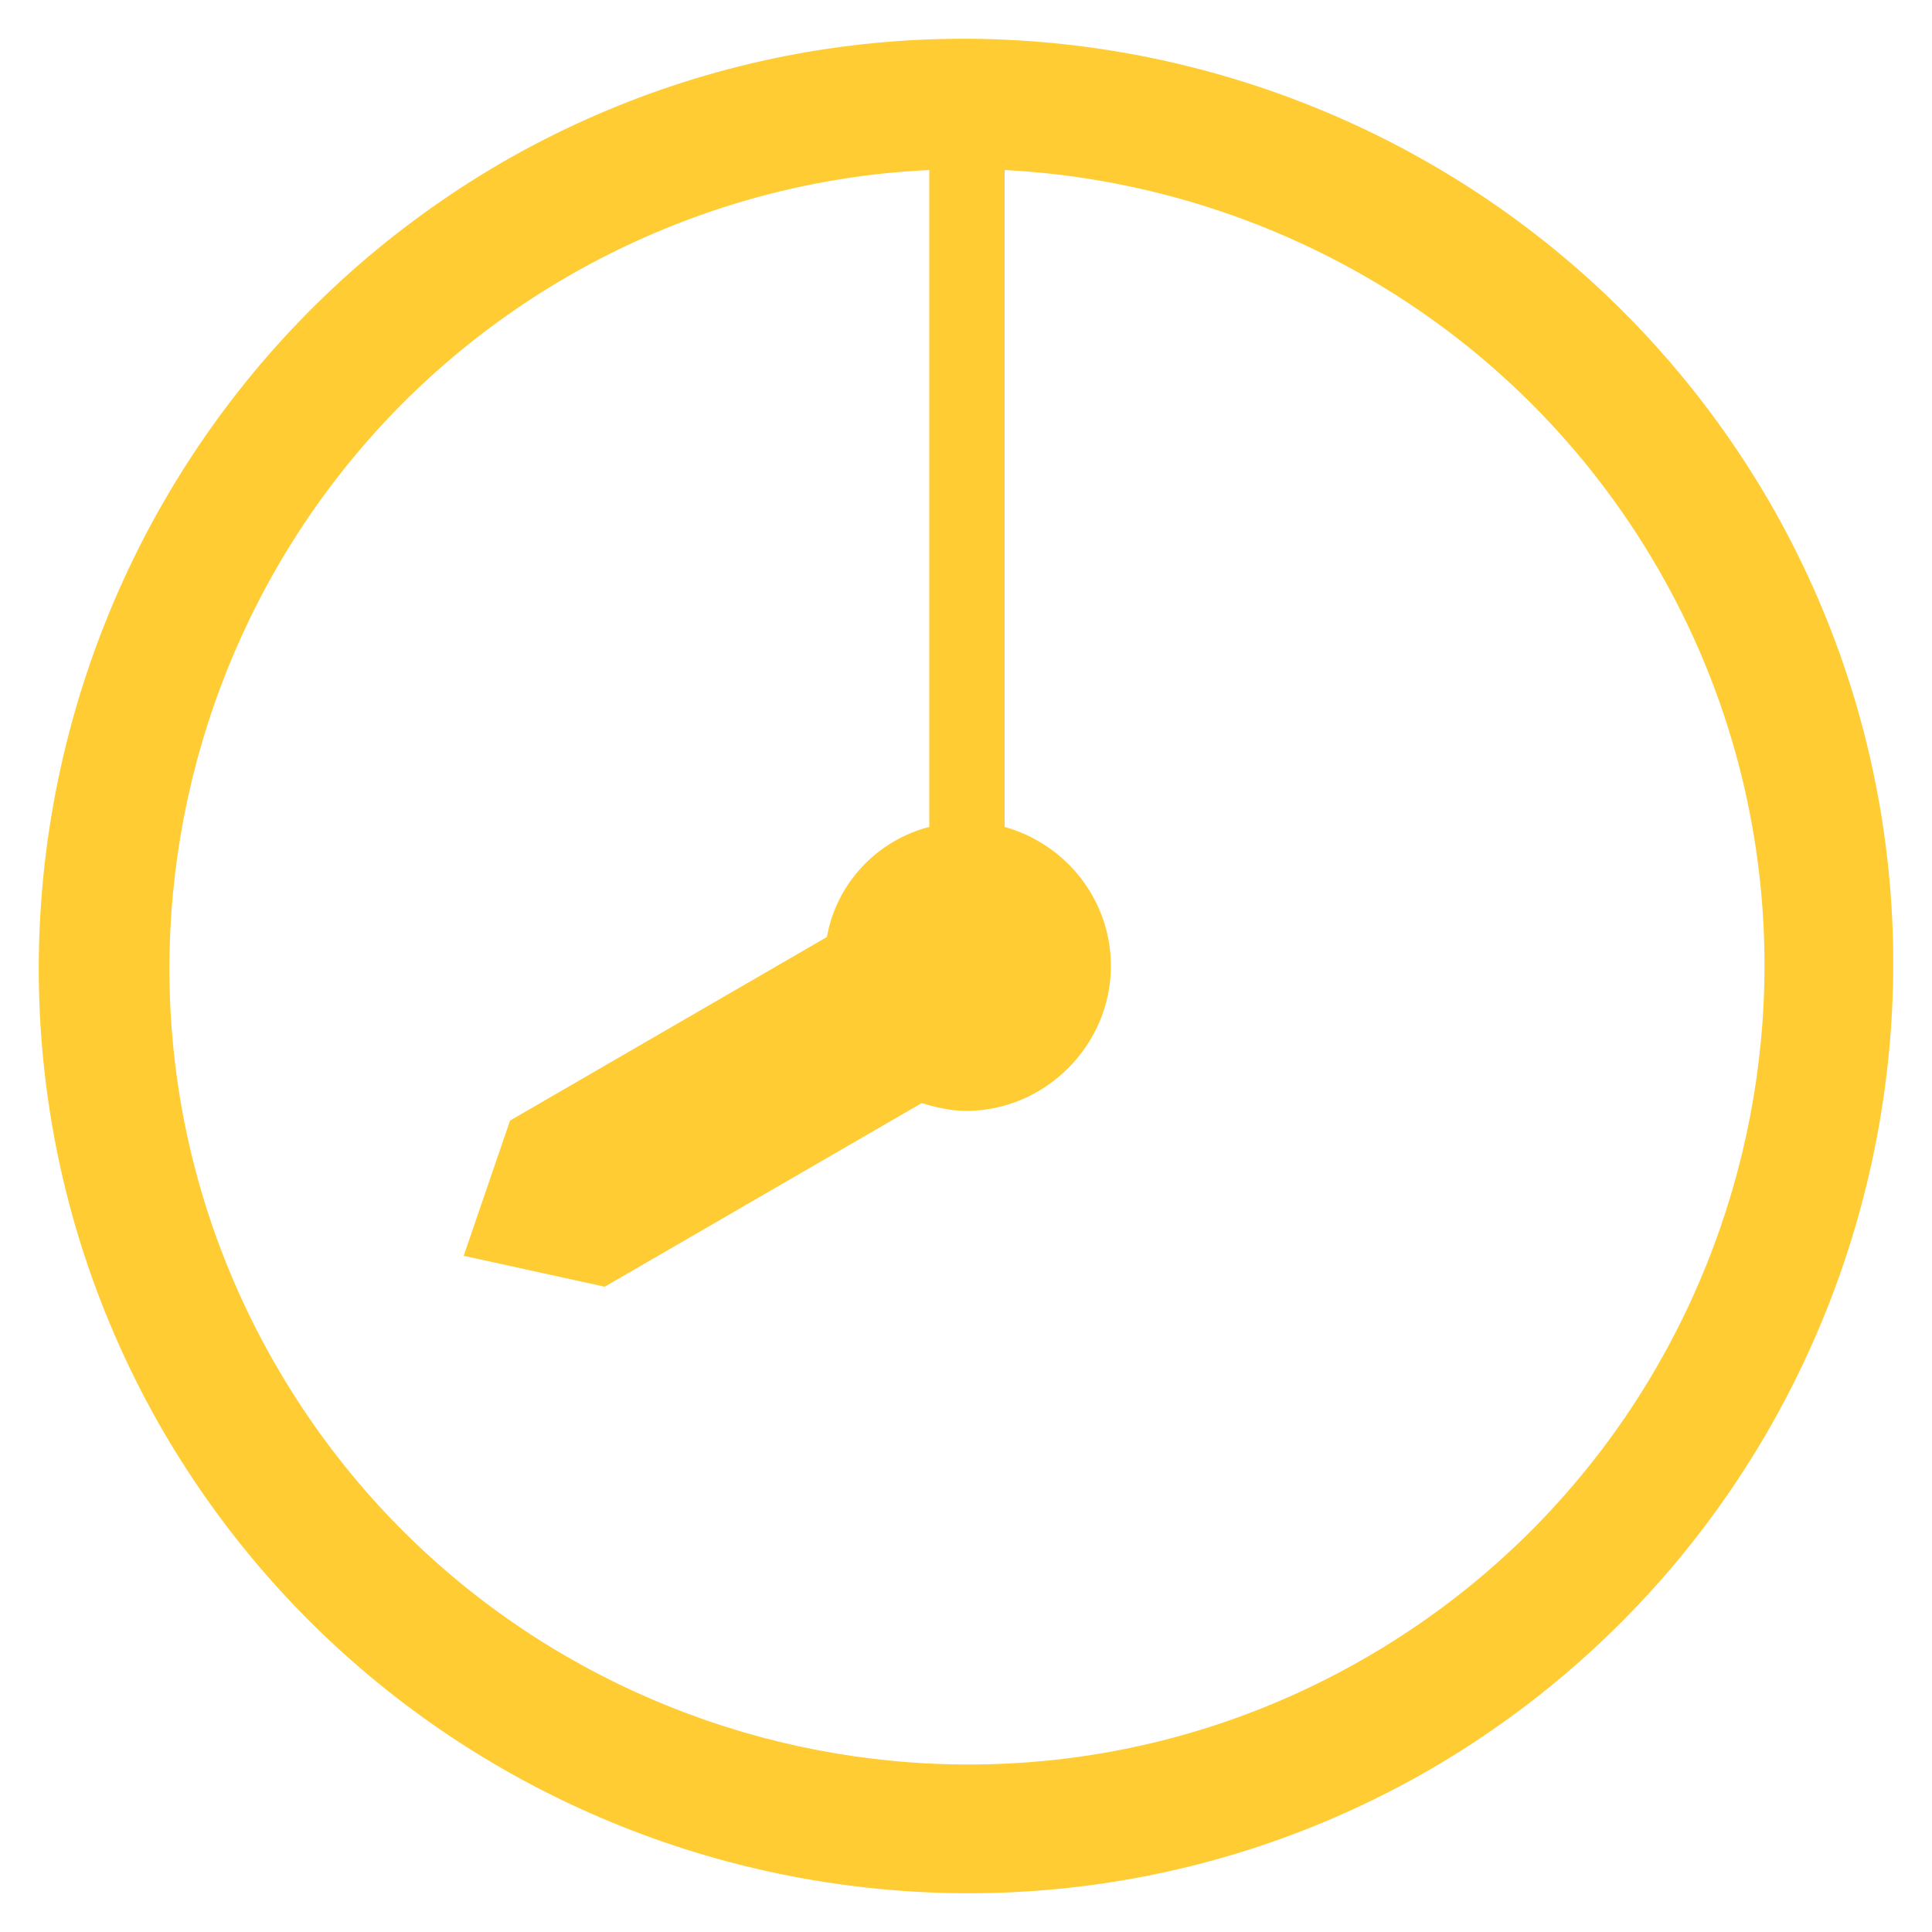 <?xml version="1.0" encoding="utf-8"?>
<!-- Generator: Adobe Illustrator 27.7.0, SVG Export Plug-In . SVG Version: 6.00 Build 0)  -->
<svg version="1.1" id="レイヤー_1" xmlns="http://www.w3.org/2000/svg" xmlns:xlink="http://www.w3.org/1999/xlink" x="0px"
	 y="0px" width="100px" height="100px" viewBox="0 0 100 100" style="enable-background:new 0 0 100 100;" xml:space="preserve">
<style type="text/css">
	.st0{fill:#FFCC33;}
</style>
<path class="st0" d="M91.6,26C78.3,3.1,48.9-4.8,26,8.4C3.1,21.7-4.8,51.1,8.4,74C21.7,96.9,51.1,104.8,74,91.6
	C96.9,78.3,104.8,48.9,91.6,26z M70.7,85.8c-19.7,11.4-45,4.6-56.4-15.1s-4.6-45,15.1-56.4c5.9-3.4,12.3-5.2,18.7-5.5v34
	c-2.7,0.7-4.8,2.9-5.3,5.7L26.4,58l0,0l0,0l0,0l0,0L24,65l7.3,1.6l0,0l0,0l0,0l0,0l16.4-9.5c0.7,0.2,1.5,0.4,2.3,0.4
	c4.1,0,7.5-3.4,7.5-7.5c0-3.4-2.3-6.3-5.5-7.2v-34c13.5,0.7,26.5,8,33.8,20.6C97.2,49.1,90.4,74.4,70.7,85.8z"/>
</svg>
